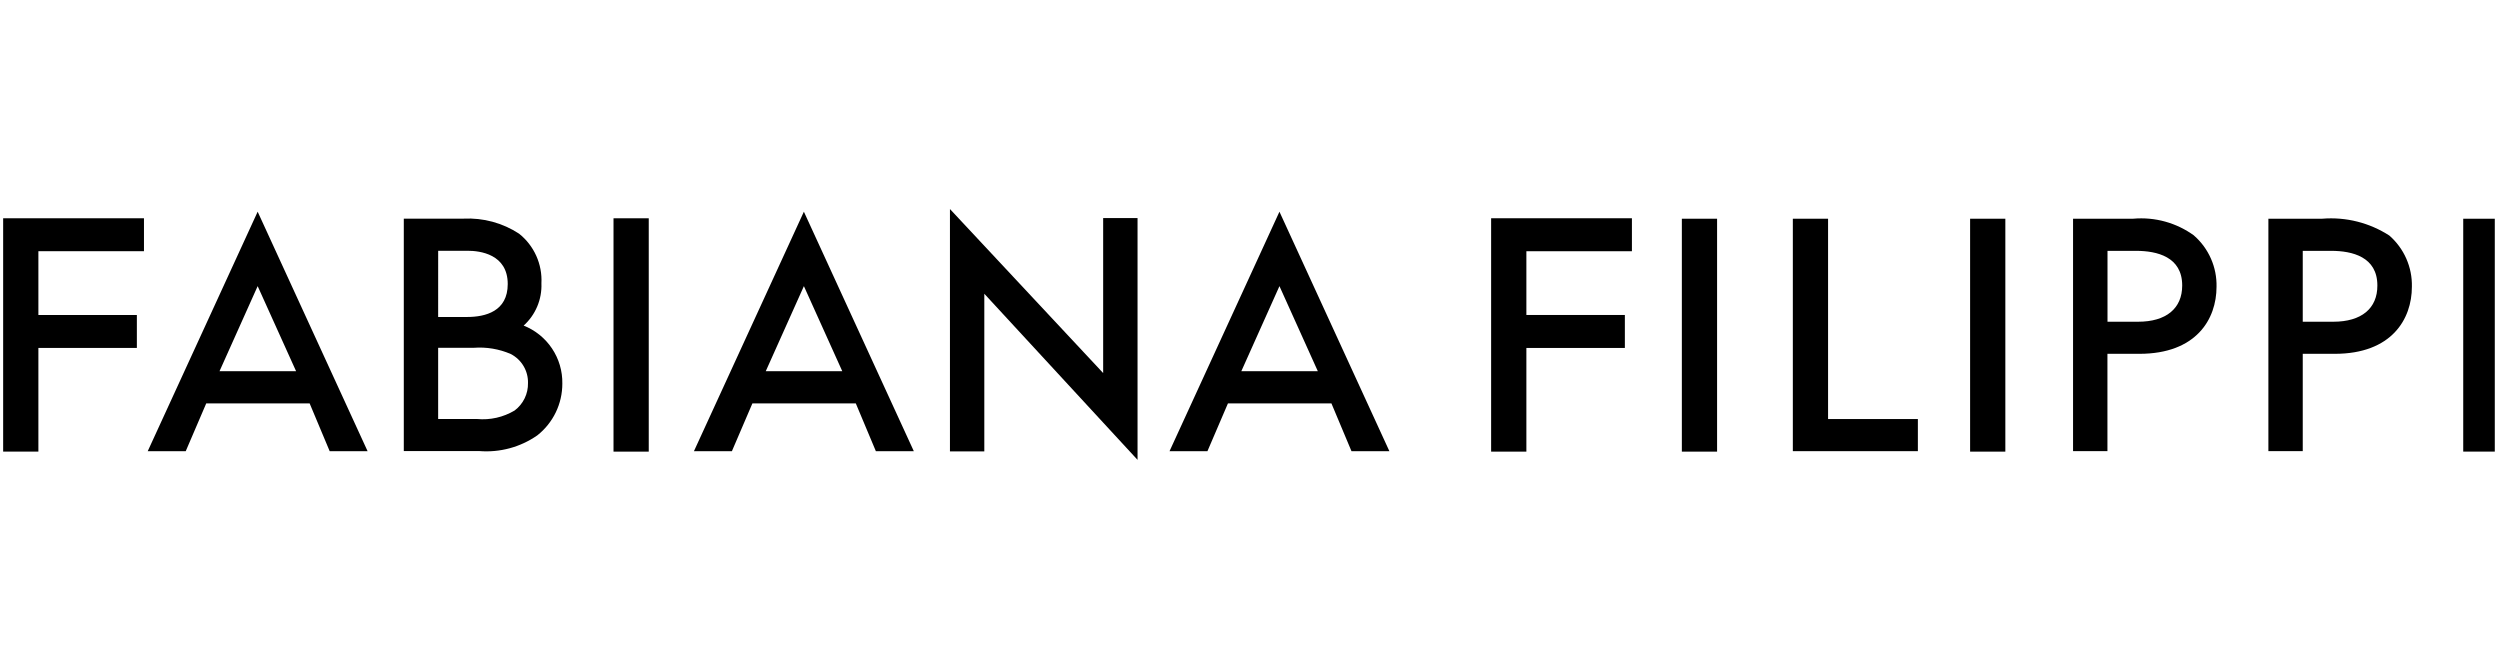 <svg width="299" height="80" viewBox="0 0 299 80" fill="none" xmlns="http://www.w3.org/2000/svg">
<g clip-path="url(#clip0_6888_50316)">
<path d="M0.377 54.015H4.591V41.615H16.369V37.671H4.591V30.047H17.219V26.103H0.377V54.011" fill="black"/>
<path d="M178.339 54.015H182.555V41.615H194.333V37.671H182.555V30.047H195.177V26.103H178.339V54.011" fill="black"/>
<path d="M61.547 49.097C60.195 49.905 58.62 50.261 57.051 50.113H52.403V41.595H56.678C58.182 41.483 59.692 41.737 61.078 42.335C61.715 42.661 62.248 43.16 62.614 43.776C62.98 44.391 63.165 45.097 63.148 45.813C63.161 46.448 63.023 47.077 62.744 47.648C62.466 48.219 62.056 48.716 61.547 49.097ZM52.406 29.993H55.94C57.377 29.993 60.725 30.381 60.725 33.973C60.725 37.229 58.078 37.911 55.858 37.911H52.403L52.406 29.993ZM62.619 38.951C63.325 38.316 63.882 37.534 64.251 36.659C64.62 35.785 64.792 34.84 64.754 33.891C64.814 32.759 64.603 31.629 64.138 30.596C63.674 29.562 62.968 28.655 62.081 27.949C60.115 26.661 57.791 26.031 55.444 26.149H48.294V53.949H57.34C59.792 54.142 62.236 53.48 64.255 52.075C65.193 51.337 65.95 50.395 66.47 49.321C66.99 48.247 67.258 47.068 67.255 45.875C67.281 44.382 66.849 42.917 66.018 41.676C65.188 40.436 63.998 39.478 62.608 38.933" fill="black"/>
<path d="M73.37 54.015H77.59V26.107H73.376V54.015" fill="black"/>
<path d="M255.715 38.479H252.057V30.001H255.467C257.989 30.001 260.991 30.719 260.991 34.141C260.995 36.895 259.071 38.479 255.715 38.479ZM262.409 28.169C260.308 26.642 257.725 25.927 255.137 26.157H247.937V53.957H252.049V42.317H255.871C262.671 42.317 265.097 38.173 265.097 34.299C265.124 33.142 264.897 31.993 264.43 30.934C263.964 29.874 263.271 28.93 262.399 28.169" fill="black"/>
<path d="M279.067 38.479H275.409V30.001H278.809C281.331 30.001 284.333 30.719 284.333 34.141C284.347 36.895 282.423 38.479 279.067 38.479ZM285.761 28.169C283.385 26.635 280.569 25.928 277.749 26.157H271.299V53.957H275.409V42.317H279.235C286.035 42.317 288.461 38.173 288.461 34.299C288.489 33.142 288.261 31.993 287.795 30.934C287.329 29.874 286.633 28.93 285.761 28.169Z" fill="black"/>
<path d="M100.736 44.397H91.584L96.146 34.221L100.736 44.397ZM82.994 53.965H87.534L89.988 48.245H102.354L104.754 53.965H109.294L96.144 25.319L82.994 53.965Z" fill="black"/>
<path d="M157.612 44.397H148.462L153.022 34.221L157.612 44.397ZM139.87 53.965H144.408L146.862 48.245H159.238L161.638 53.965H166.172L153.022 25.319L139.874 53.965" fill="black"/>
<path d="M35.413 44.397H26.253L30.816 34.221L35.413 44.397ZM17.672 53.965H22.212L24.666 48.245H37.032L39.431 53.965H43.965L30.816 25.319L17.666 53.965" fill="black"/>
<path d="M131.94 44.619L113.614 25.001V53.985H117.724V35.133L136.05 54.999V26.083H131.938V44.617" fill="black"/>
<path d="M201.149 54.015H205.363V26.159H201.149V54.015Z" fill="black"/>
<path d="M235.625 54.015H239.839V26.159H235.625V54.015Z" fill="black"/>
<path d="M218.637 26.159H214.423V53.959H229.377V50.117H218.637V26.155" fill="black"/>
<path d="M294.602 26.159V54.015H298.816V26.159H294.602Z" fill="black"/>
</g>
<defs>
<clipPath id="clip0_6888_50316">
<rect width="298" height="80" fill="white" transform="translate(0.377)"/>
</clipPath>
</defs>
</svg>
